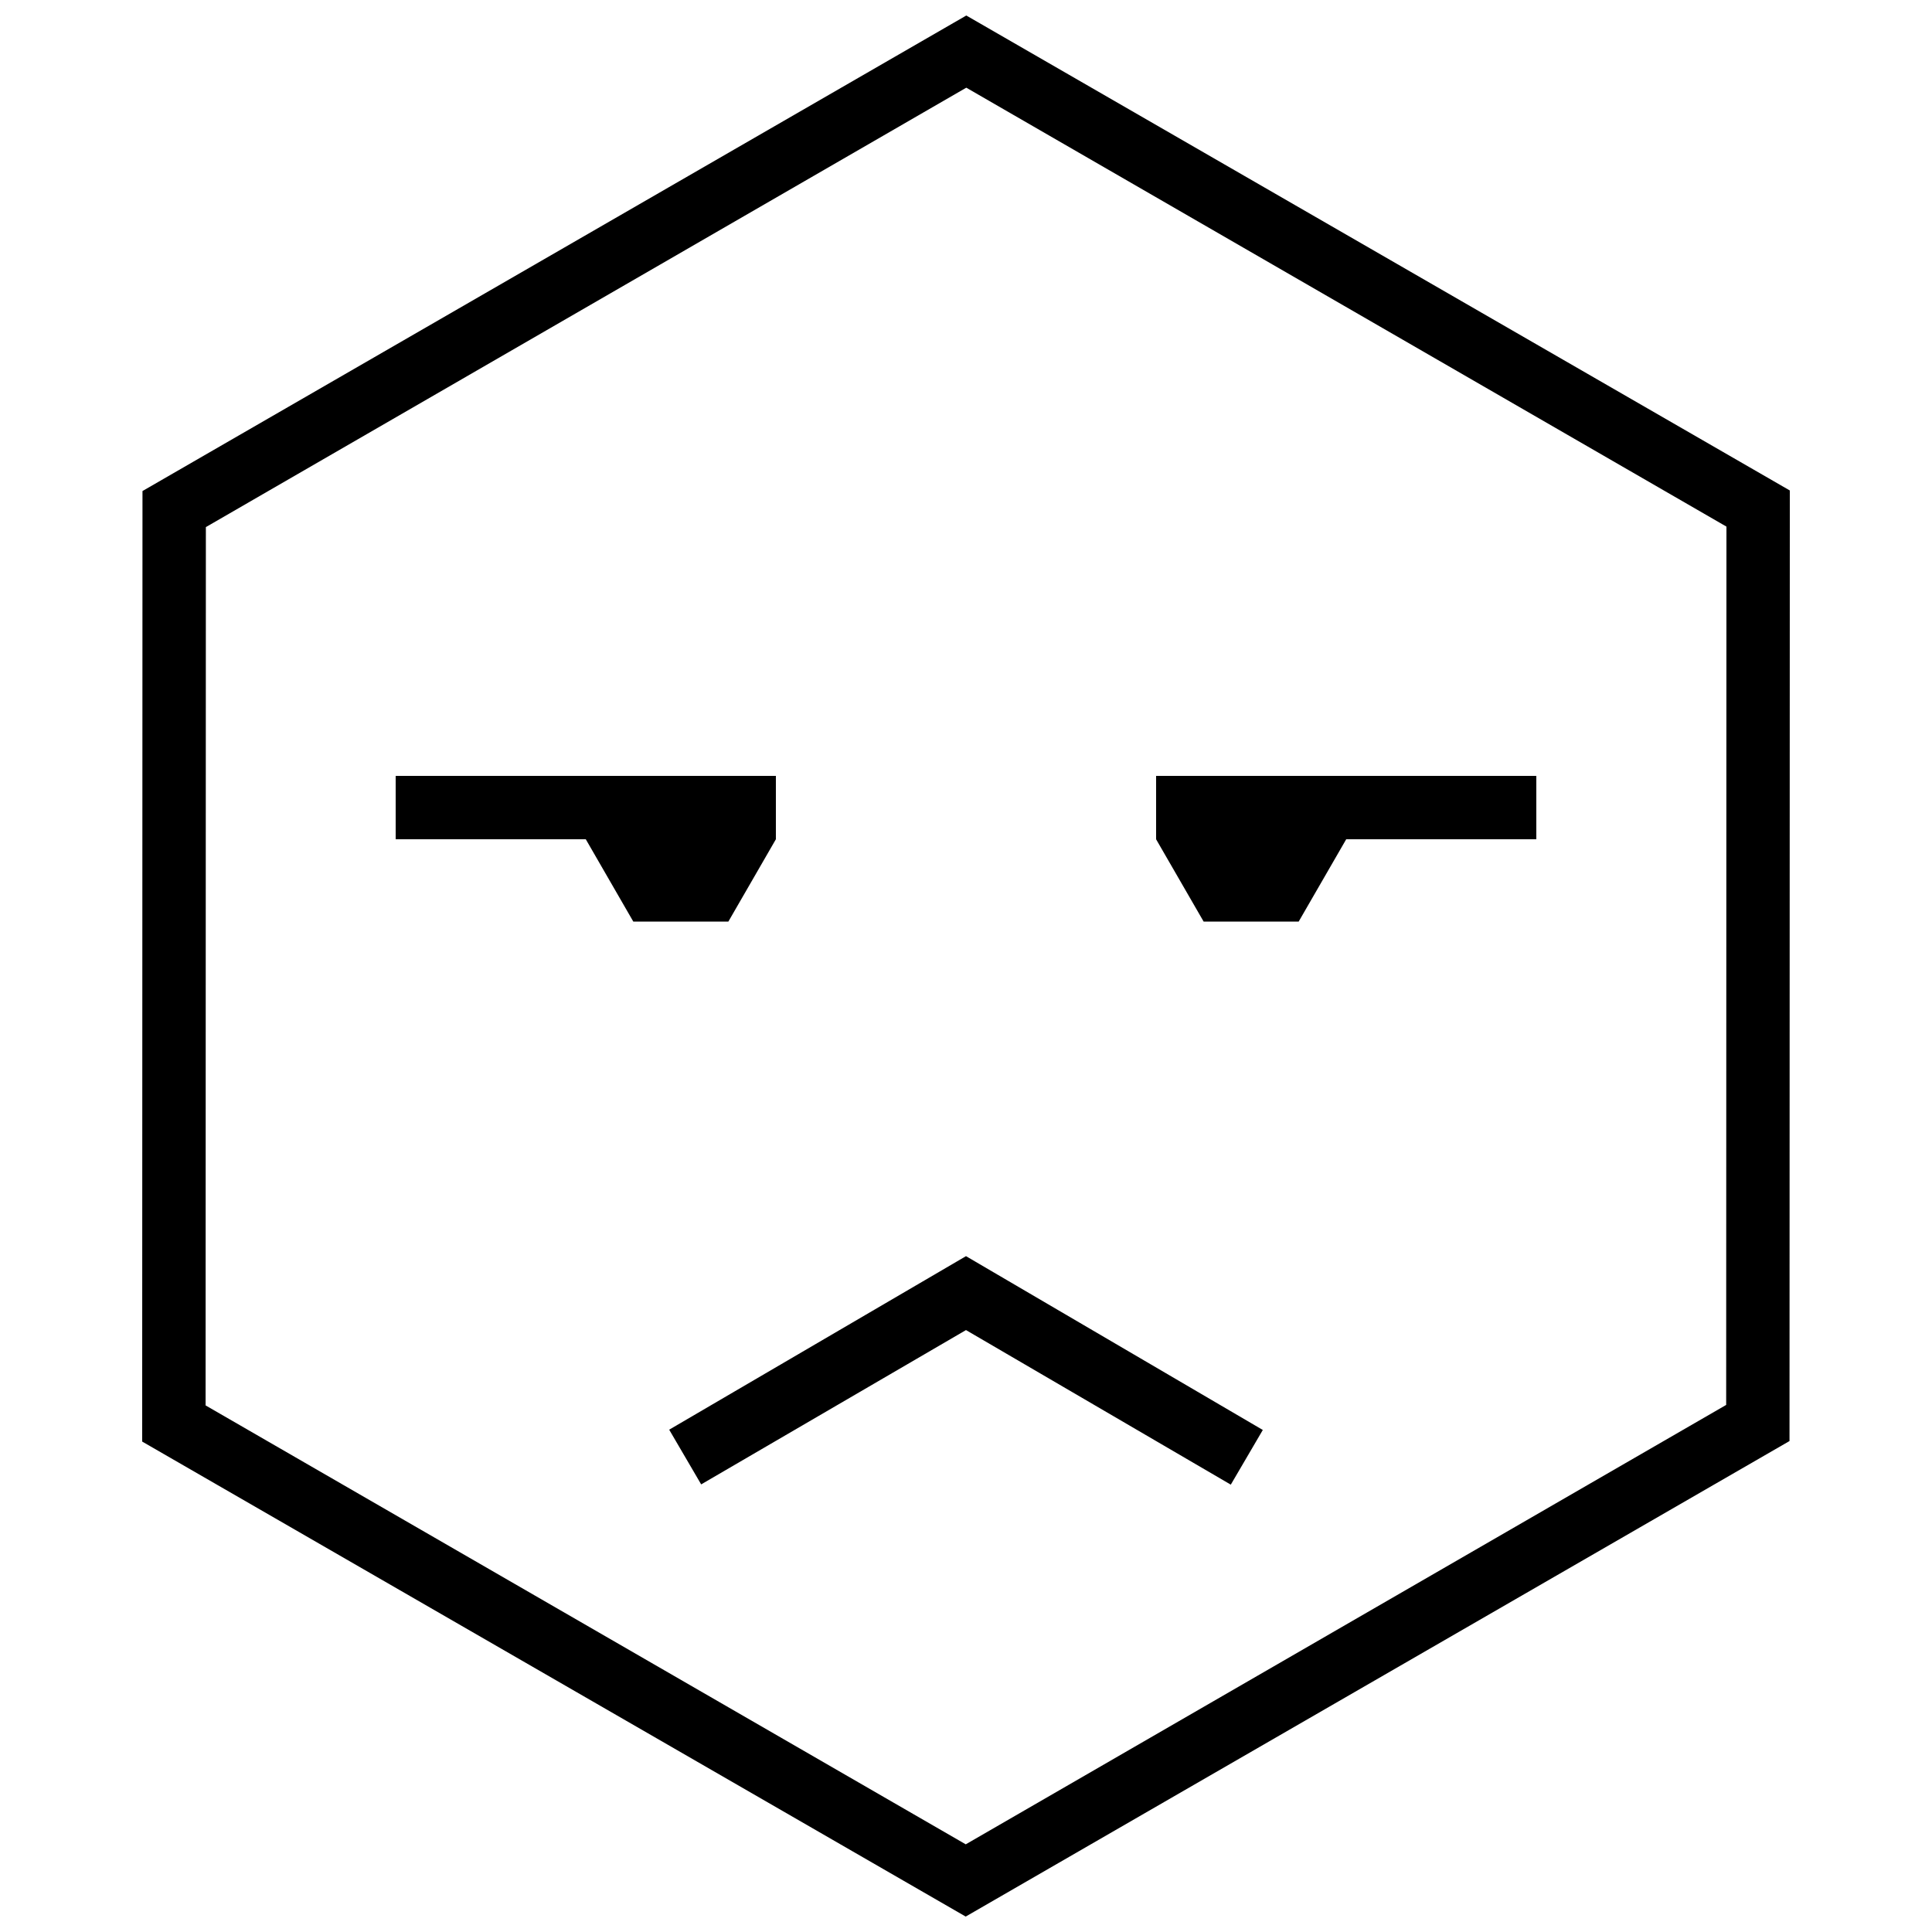 <?xml version="1.0" encoding="UTF-8"?>
<!-- Uploaded to: ICON Repo, www.iconrepo.com, Generator: ICON Repo Mixer Tools -->
<svg width="800px" height="800px" version="1.1" viewBox="144 144 512 512" xmlns="http://www.w3.org/2000/svg">
 <defs>
  <clipPath id="a">
   <path d="m181 148.09h438v503.81h-438z"/>
  </clipPath>
 </defs>
 <g clip-path="url(#a)">
  <path d="m618.32 273.98-0.082 251.91-218.32 126.02-218.24-125.88 0.082-251.9 218.32-126.02zm-16.793 9.578-0.074 232.76-201.52 116.45-201.45-116.32 0.074-232.76 201.52-116.45zm-352.67 82.855v-16.793h100.76v16.793l-12.594 21.816h-25.191l-12.594-21.816zm201.52 0 12.598 21.816h25.188l12.598-21.816h50.379v-16.793h-100.76zm-50.379 130.07 70.176 40.965 8.484-14.492-78.66-46.062-78.656 45.988 8.477 14.496z" fill-rule="evenodd"/>
 </g>
</svg>